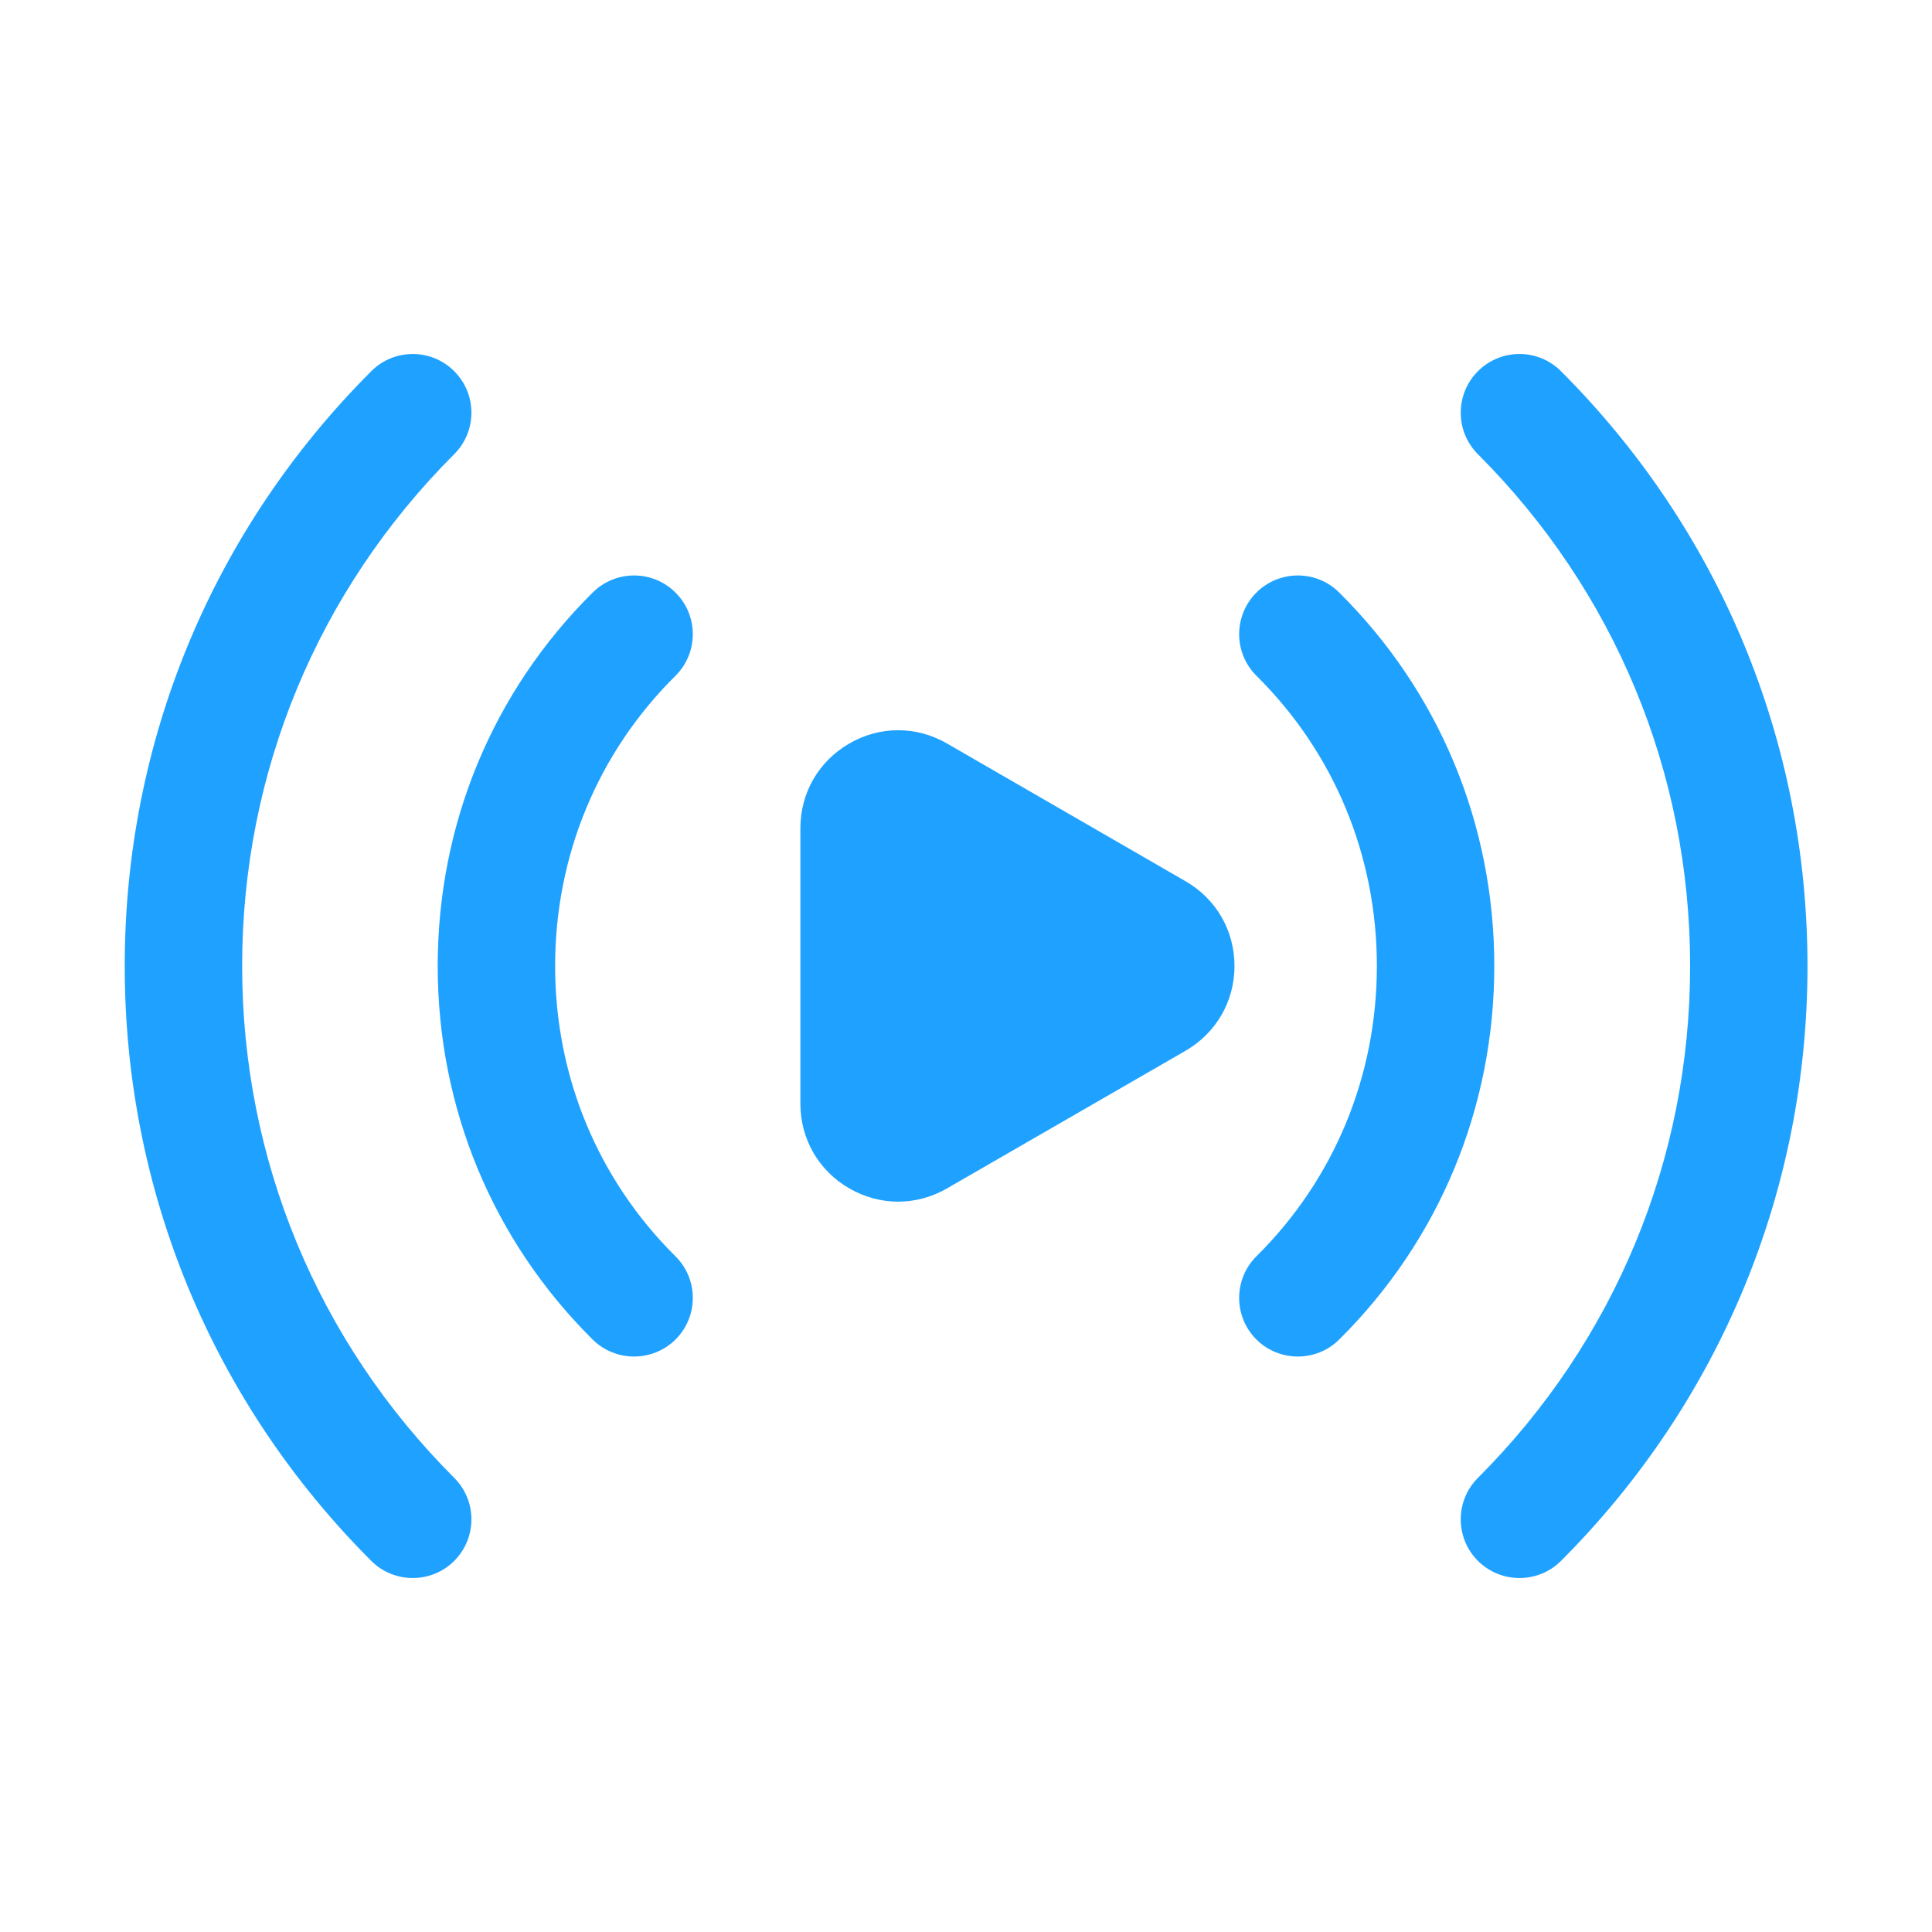 <svg width="36" height="36" viewBox="0 0 36 36" fill="none" xmlns="http://www.w3.org/2000/svg">
<path d="M22.092 16.421L17.648 13.855C17.075 13.523 16.394 13.524 15.824 13.855C15.254 14.185 14.914 14.774 14.914 15.433V20.565C14.914 21.223 15.254 21.815 15.824 22.143C16.11 22.309 16.423 22.391 16.735 22.391C17.049 22.391 17.363 22.309 17.648 22.143L22.092 19.579C22.662 19.248 23.003 18.658 23.003 18C23.003 17.341 22.662 16.75 22.092 16.421Z" fill="#1FA2FF"/>
<path d="M24.953 11.04C24.526 10.615 23.832 10.617 23.406 11.047C22.982 11.476 22.985 12.168 23.413 12.593C24.86 14.026 25.656 15.947 25.656 18C25.656 20.053 24.86 21.974 23.413 23.408C22.985 23.832 22.982 24.525 23.406 24.955C23.62 25.169 23.902 25.277 24.183 25.277C24.462 25.277 24.741 25.172 24.953 24.961C26.817 23.114 27.844 20.641 27.844 18C27.844 15.358 26.817 12.887 24.953 11.04Z" fill="#1FA2FF"/>
<path d="M12.592 11.047C12.167 10.617 11.474 10.615 11.045 11.04C9.181 12.887 8.156 15.359 8.156 18C8.156 20.643 9.181 23.114 11.045 24.962C11.258 25.172 11.537 25.277 11.815 25.277C12.097 25.277 12.38 25.169 12.592 24.955C13.018 24.525 13.015 23.832 12.585 23.408C11.139 21.974 10.344 20.053 10.344 18C10.344 15.947 11.139 14.026 12.585 12.594C13.015 12.168 13.018 11.476 12.592 11.047Z" fill="#1FA2FF"/>
<path d="M29.087 6.917C28.659 6.489 27.966 6.489 27.539 6.917C27.112 7.344 27.112 8.037 27.539 8.464C30.088 11.013 31.493 14.399 31.493 18C31.493 21.601 30.088 24.988 27.539 27.538C27.112 27.965 27.112 28.657 27.539 29.085C27.754 29.298 28.034 29.404 28.314 29.404C28.594 29.404 28.874 29.298 29.087 29.085C32.048 26.122 33.68 22.184 33.68 18C33.68 13.815 32.048 9.879 29.087 6.917Z" fill="#1FA2FF"/>
<path d="M4.512 18C4.512 14.399 5.915 11.012 8.464 8.462C8.891 8.035 8.891 7.344 8.464 6.917C8.037 6.489 7.345 6.489 6.918 6.917C3.956 9.879 2.324 13.815 2.324 18C2.324 22.184 3.956 26.122 6.918 29.085C7.131 29.298 7.411 29.404 7.691 29.404C7.971 29.404 8.251 29.298 8.464 29.085C8.891 28.657 8.891 27.965 8.464 27.538C5.915 24.988 4.512 21.601 4.512 18Z" fill="#1FA2FF"/>
</svg>
